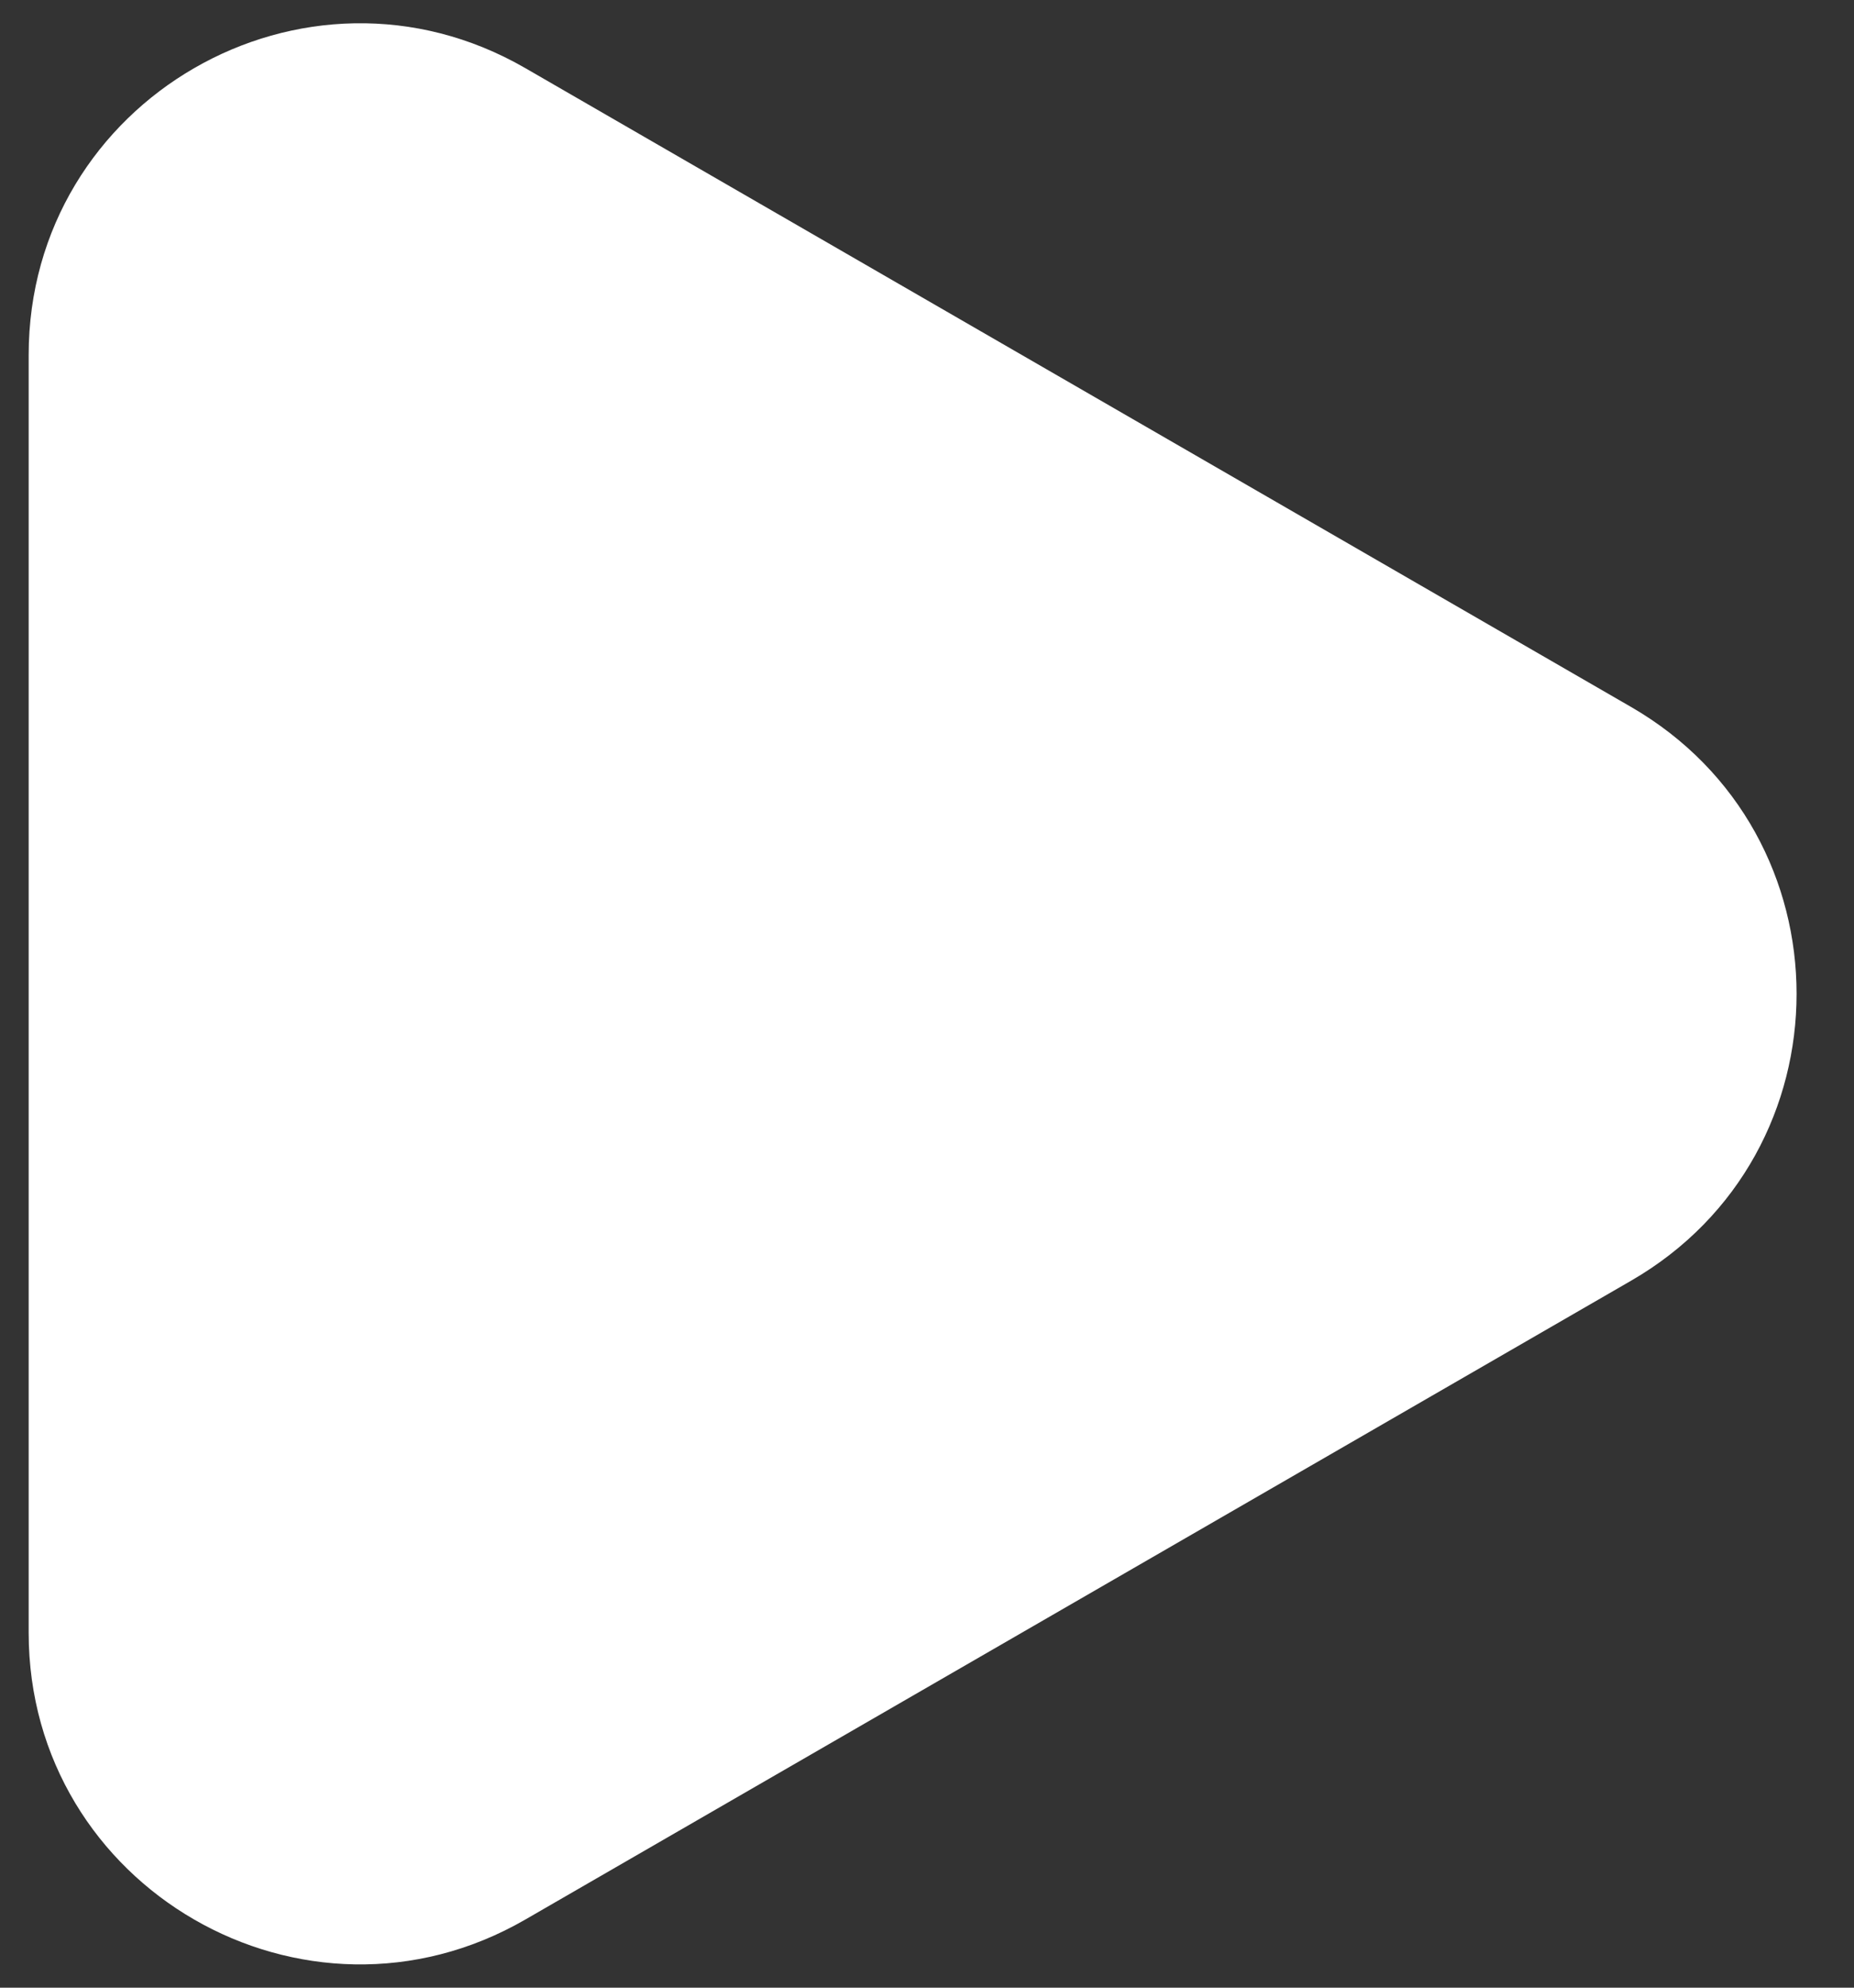 <svg width="28" height="30" viewBox="0 0 28 30" fill="none" xmlns="http://www.w3.org/2000/svg">
<rect x="0" y="0" width="28" height="30" fill="#333333" stroke="none"/>
<path d="M24.633 10.67C27.966 12.594 27.966 17.406 24.633 19.33L7.933 28.972C4.6 30.896 0.433 28.491 0.433 24.642L0.433 5.358C0.433 1.509 4.6 -0.896 7.933 1.028L24.633 10.67Z" fill="white"/>
</svg>
